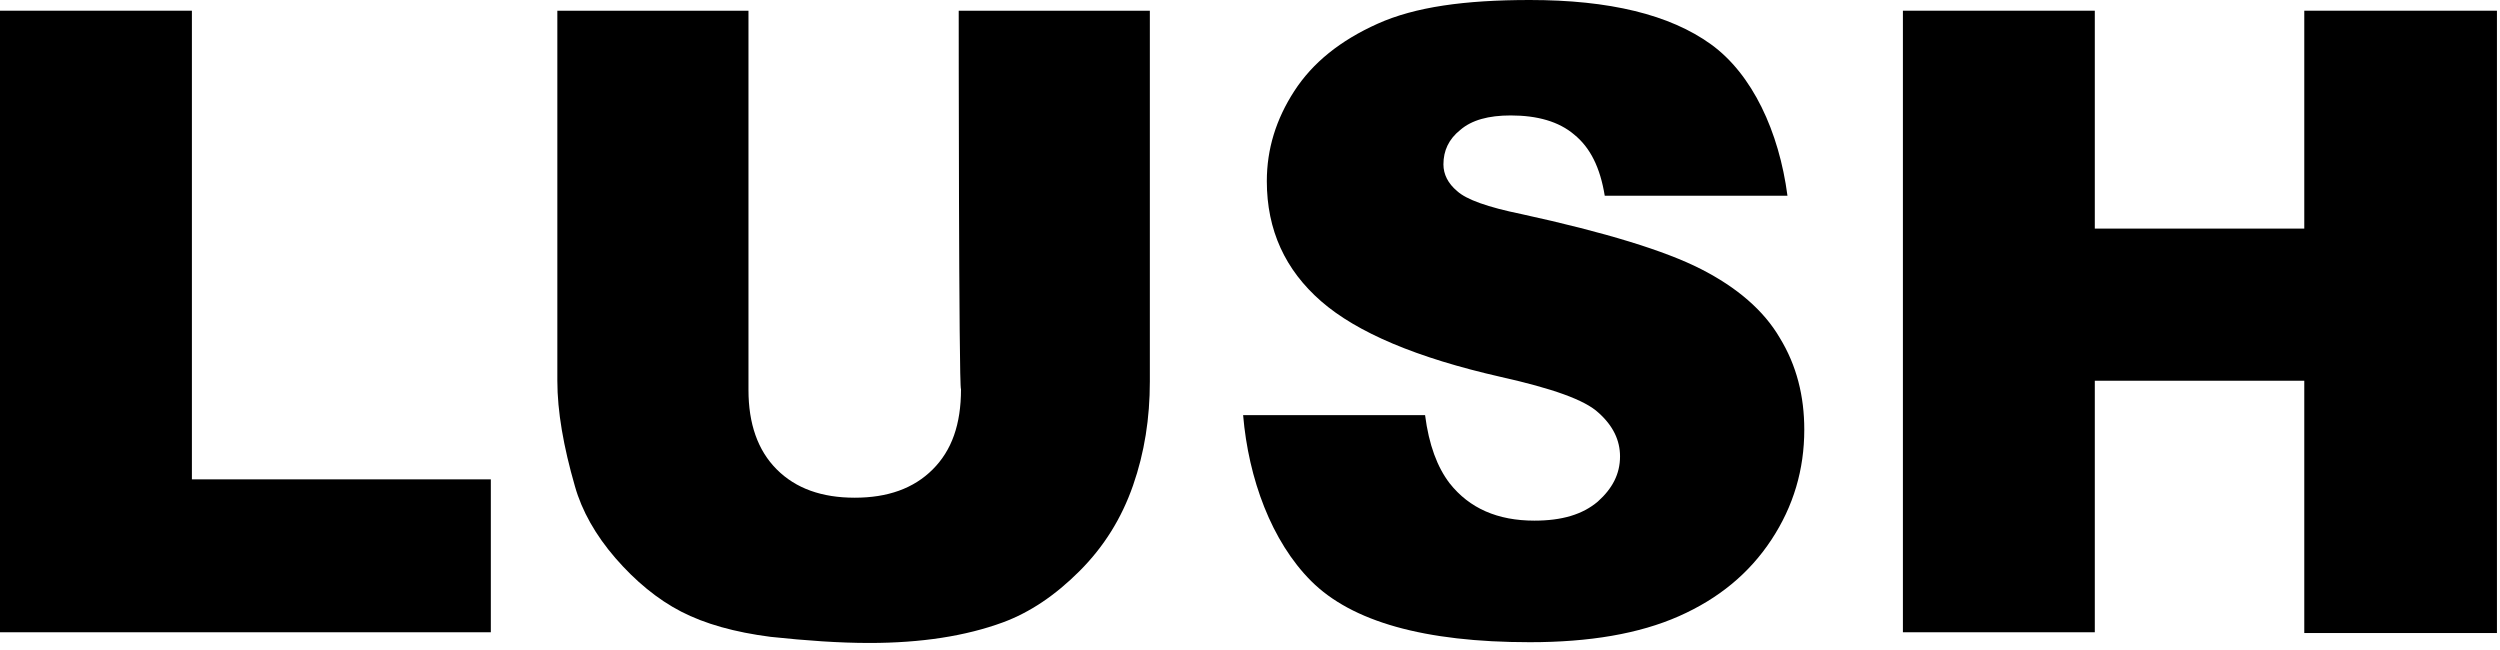 <svg width="327" height="85" viewBox="0 0 327 85" fill="none" xmlns="http://www.w3.org/2000/svg">
<path d="M0 1.4H25.1V62.7H64.2V82.7H0V1.4Z" fill="black" style="fill:black;fill-opacity:1;"/>
<path d="M125.4 1.4H150.4V49.9C150.4 54.7 149.7 59.2 148.2 63.5C146.7 67.8 144.4 71.5 141.2 74.7C138 77.9 134.7 80.1 131.2 81.4C126.3 83.2 120.5 84.1 113.7 84.1C109.8 84.1 105.5 83.8 100.8 83.3C96.1 82.7 92.2 81.6 89.1 80C86 78.4 83.1 76 80.5 73C77.9 70 76.1 66.8 75.2 63.6C73.7 58.4 72.9 53.8 72.9 49.8V1.4H97.9V51C97.9 55.4 99.1 58.9 101.6 61.4C104.1 63.9 107.5 65.1 111.8 65.1C116.1 65.1 119.5 63.9 122 61.4C124.5 58.9 125.7 55.5 125.7 50.9C125.4 51 125.4 1.4 125.4 1.4Z" fill="black" style="fill:black;fill-opacity:1;"/>
<path d="M248.9 1.4H274V29.9H301.4V1.4H326.6V82.8H301.4V49.8H274V82.7H248.9V1.4Z" fill="black" style="fill:black;fill-opacity:1;"/>
<path d="M162.6 54.3H186.4C186.9 58.2 188 61.1 189.6 63.2C192.2 66.5 195.9 68.1 200.7 68.1C204.3 68.1 207 67.3 209 65.6C210.9 63.9 211.9 62 211.9 59.7C211.9 57.6 211 55.7 209.1 54C207.3 52.3 203 50.8 196.3 49.3C185.3 46.8 177.5 43.5 172.8 39.4C168.1 35.3 165.7 30.1 165.7 23.7C165.7 19.5 166.9 15.6 169.3 11.9C171.7 8.2 175.3 5.3 180.2 3.1C185.1 0.9 191.6 0 200.1 0C210.5 0 218.4 1.9 223.8 5.8C229.2 9.7 232.7 17.2 233.8 25.6H209.9C209.3 21.9 208 19.3 205.9 17.6C203.9 15.9 201.1 15.1 197.6 15.1C194.7 15.1 192.5 15.7 191 17C189.5 18.2 188.8 19.7 188.8 21.5C188.8 22.8 189.4 24 190.6 25C191.8 26.1 194.6 27.1 199 28C210 30.4 217.8 32.8 222.5 35.2C227.2 37.6 230.7 40.6 232.8 44.2C235 47.8 236 51.8 236 56.2C236 61.4 234.6 66.2 231.7 70.6C228.8 75 224.8 78.3 219.6 80.6C214.4 82.9 207.9 84 200.1 84C186.3 84 176.8 81.3 171.5 76C166.3 70.8 163.3 62.6 162.6 54.3Z" fill="black" style="fill:black;fill-opacity:1;"/>
</svg>
